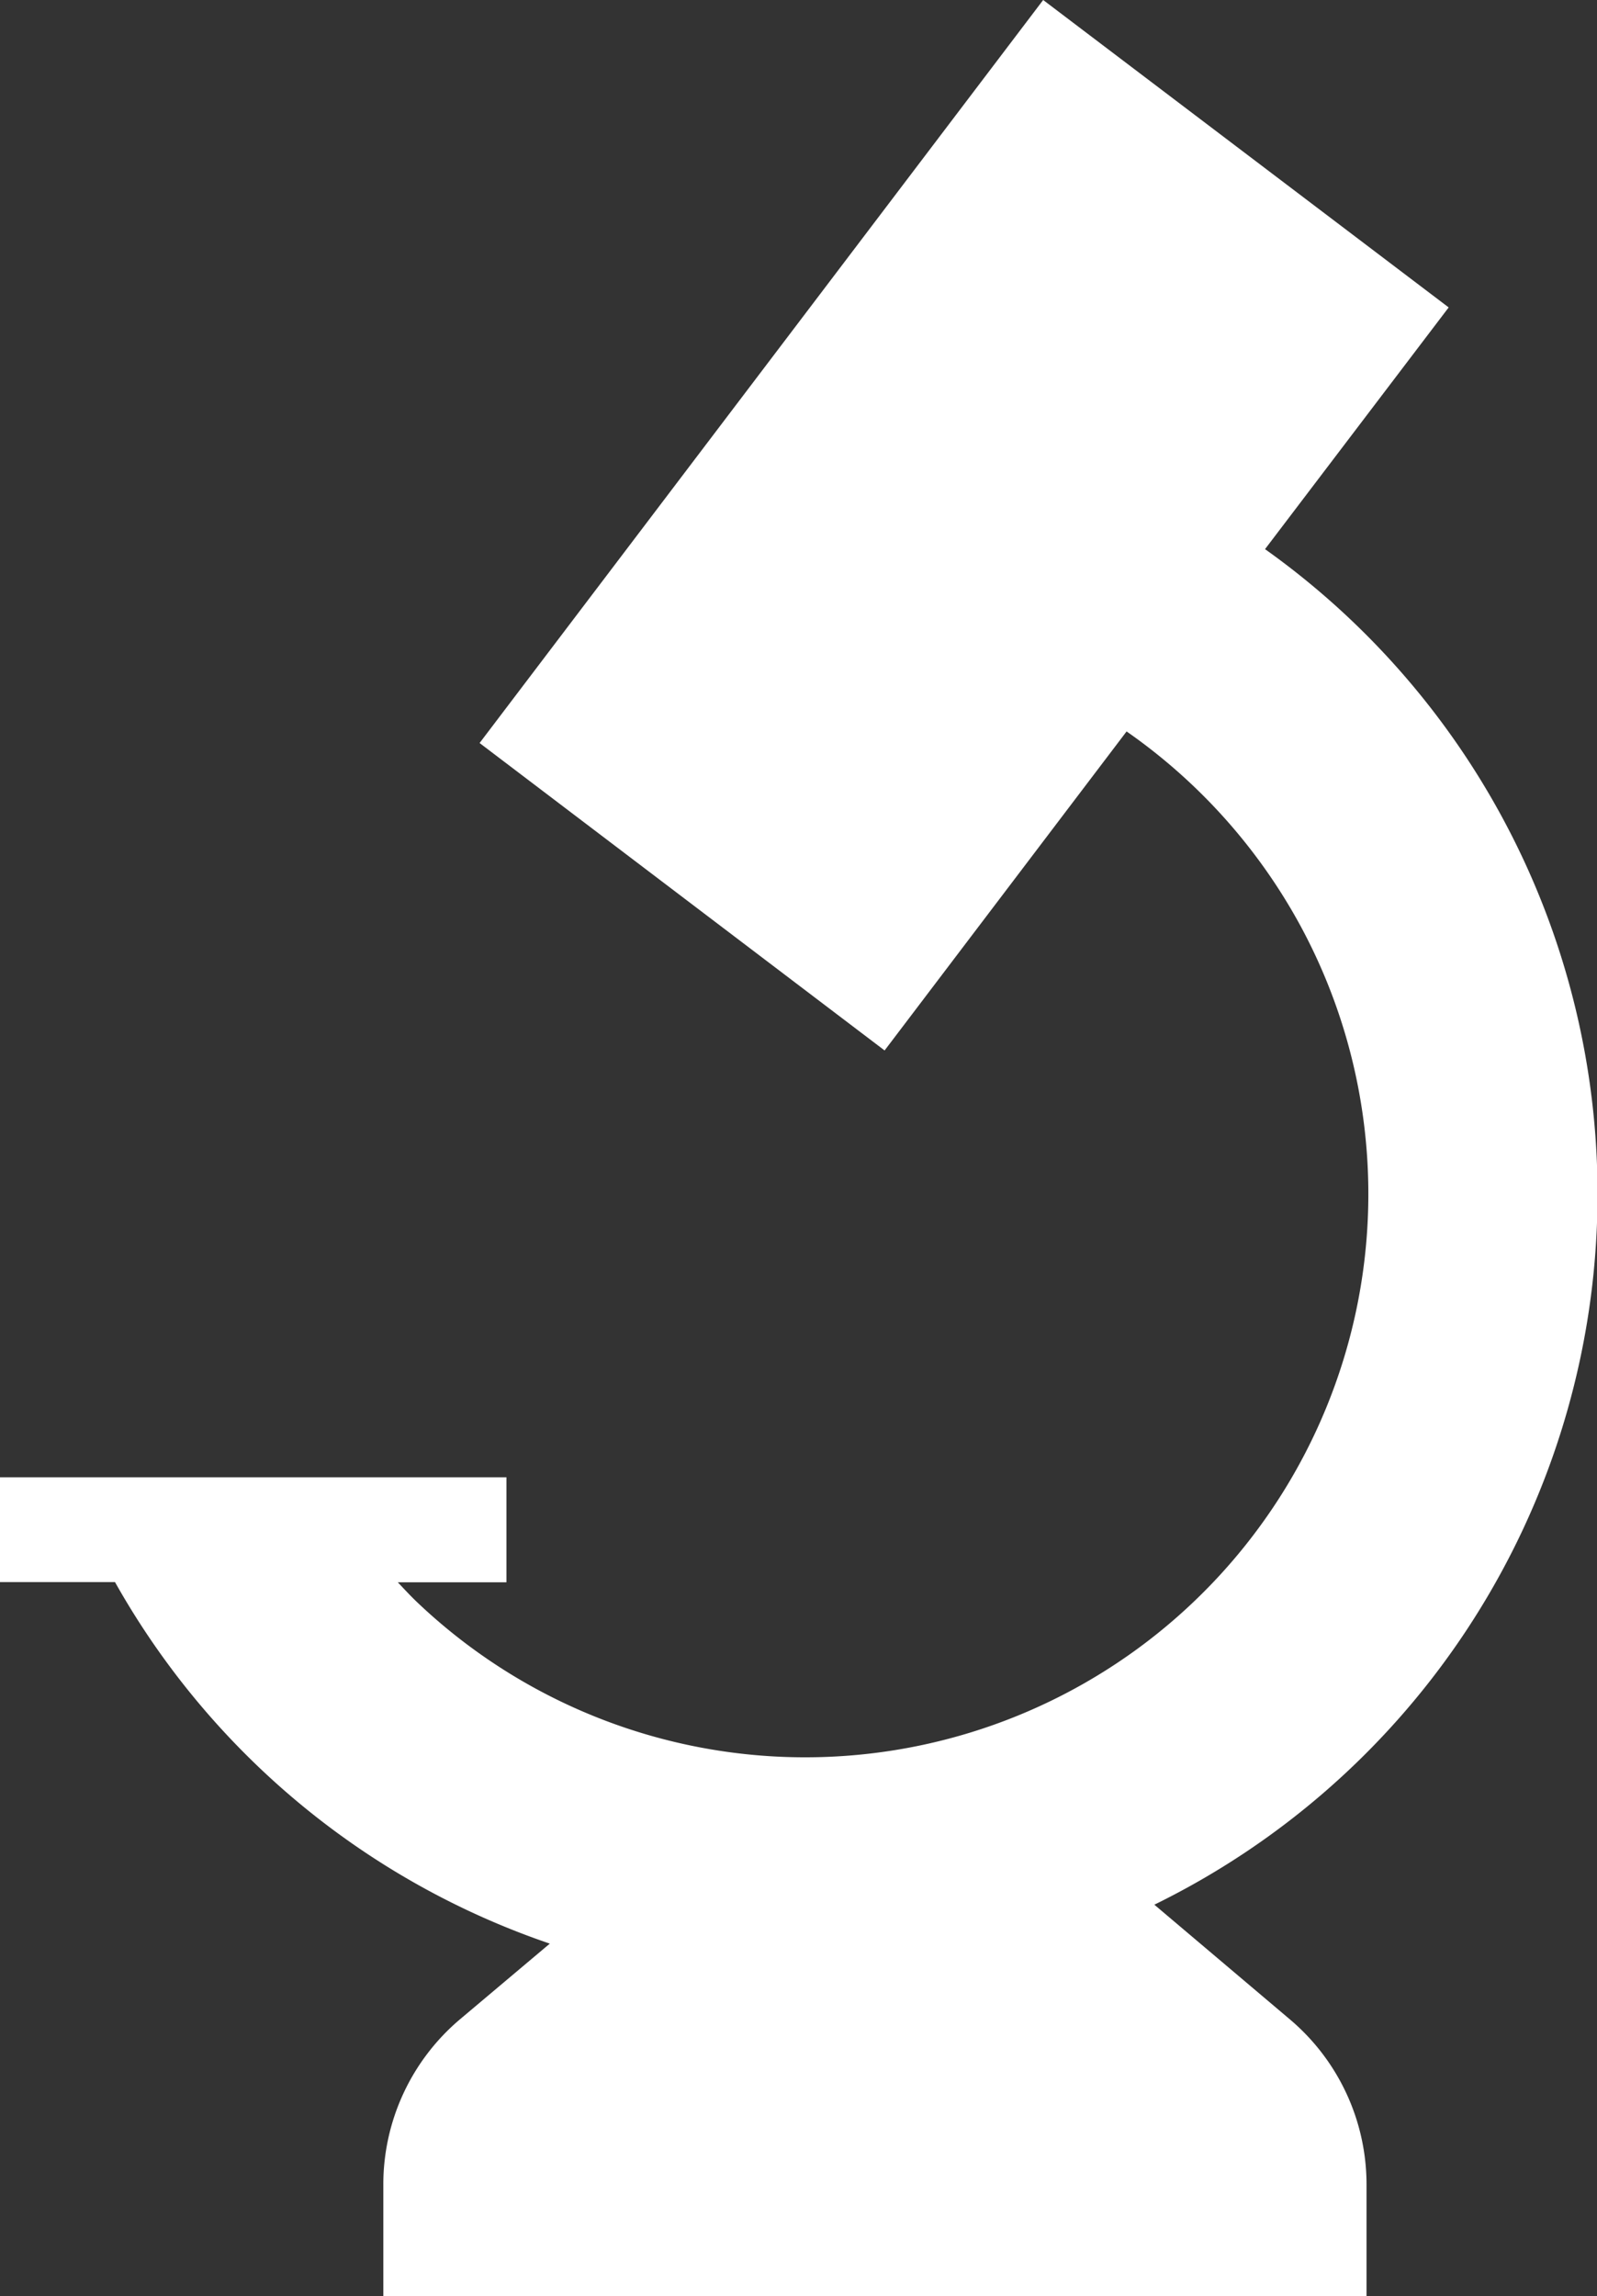 <svg xmlns="http://www.w3.org/2000/svg" width="22.61" height="32.497" viewBox="0 0 22.61 32.497">
  <rect x="0" y="0" width="22.61" height="32.497" fill="#333333" stroke="none"/>
  <path id="Path_491" data-name="Path 491" d="M96.153,28.581l-1.92-1.624A11.2,11.2,0,0,0,95.8,7.772l2.6-3.421L92.659,0,84.68,10.516l5.734,4.351,3.426-4.515A8.017,8.017,0,0,1,96.3,13.1a7.973,7.973,0,0,1-12.52,9.561c-.089-.086-.173-.177-.258-.267H85.06V20.908H77.89v1.483h1.628a11.205,11.205,0,0,0,6.156,5.117L84.4,28.581a3.06,3.06,0,0,0-1.083,2.336V32.5H97.237v-1.58A3.06,3.06,0,0,0,96.153,28.581Z" transform="translate(-77.89)" fill="#fff"/>
</svg>
